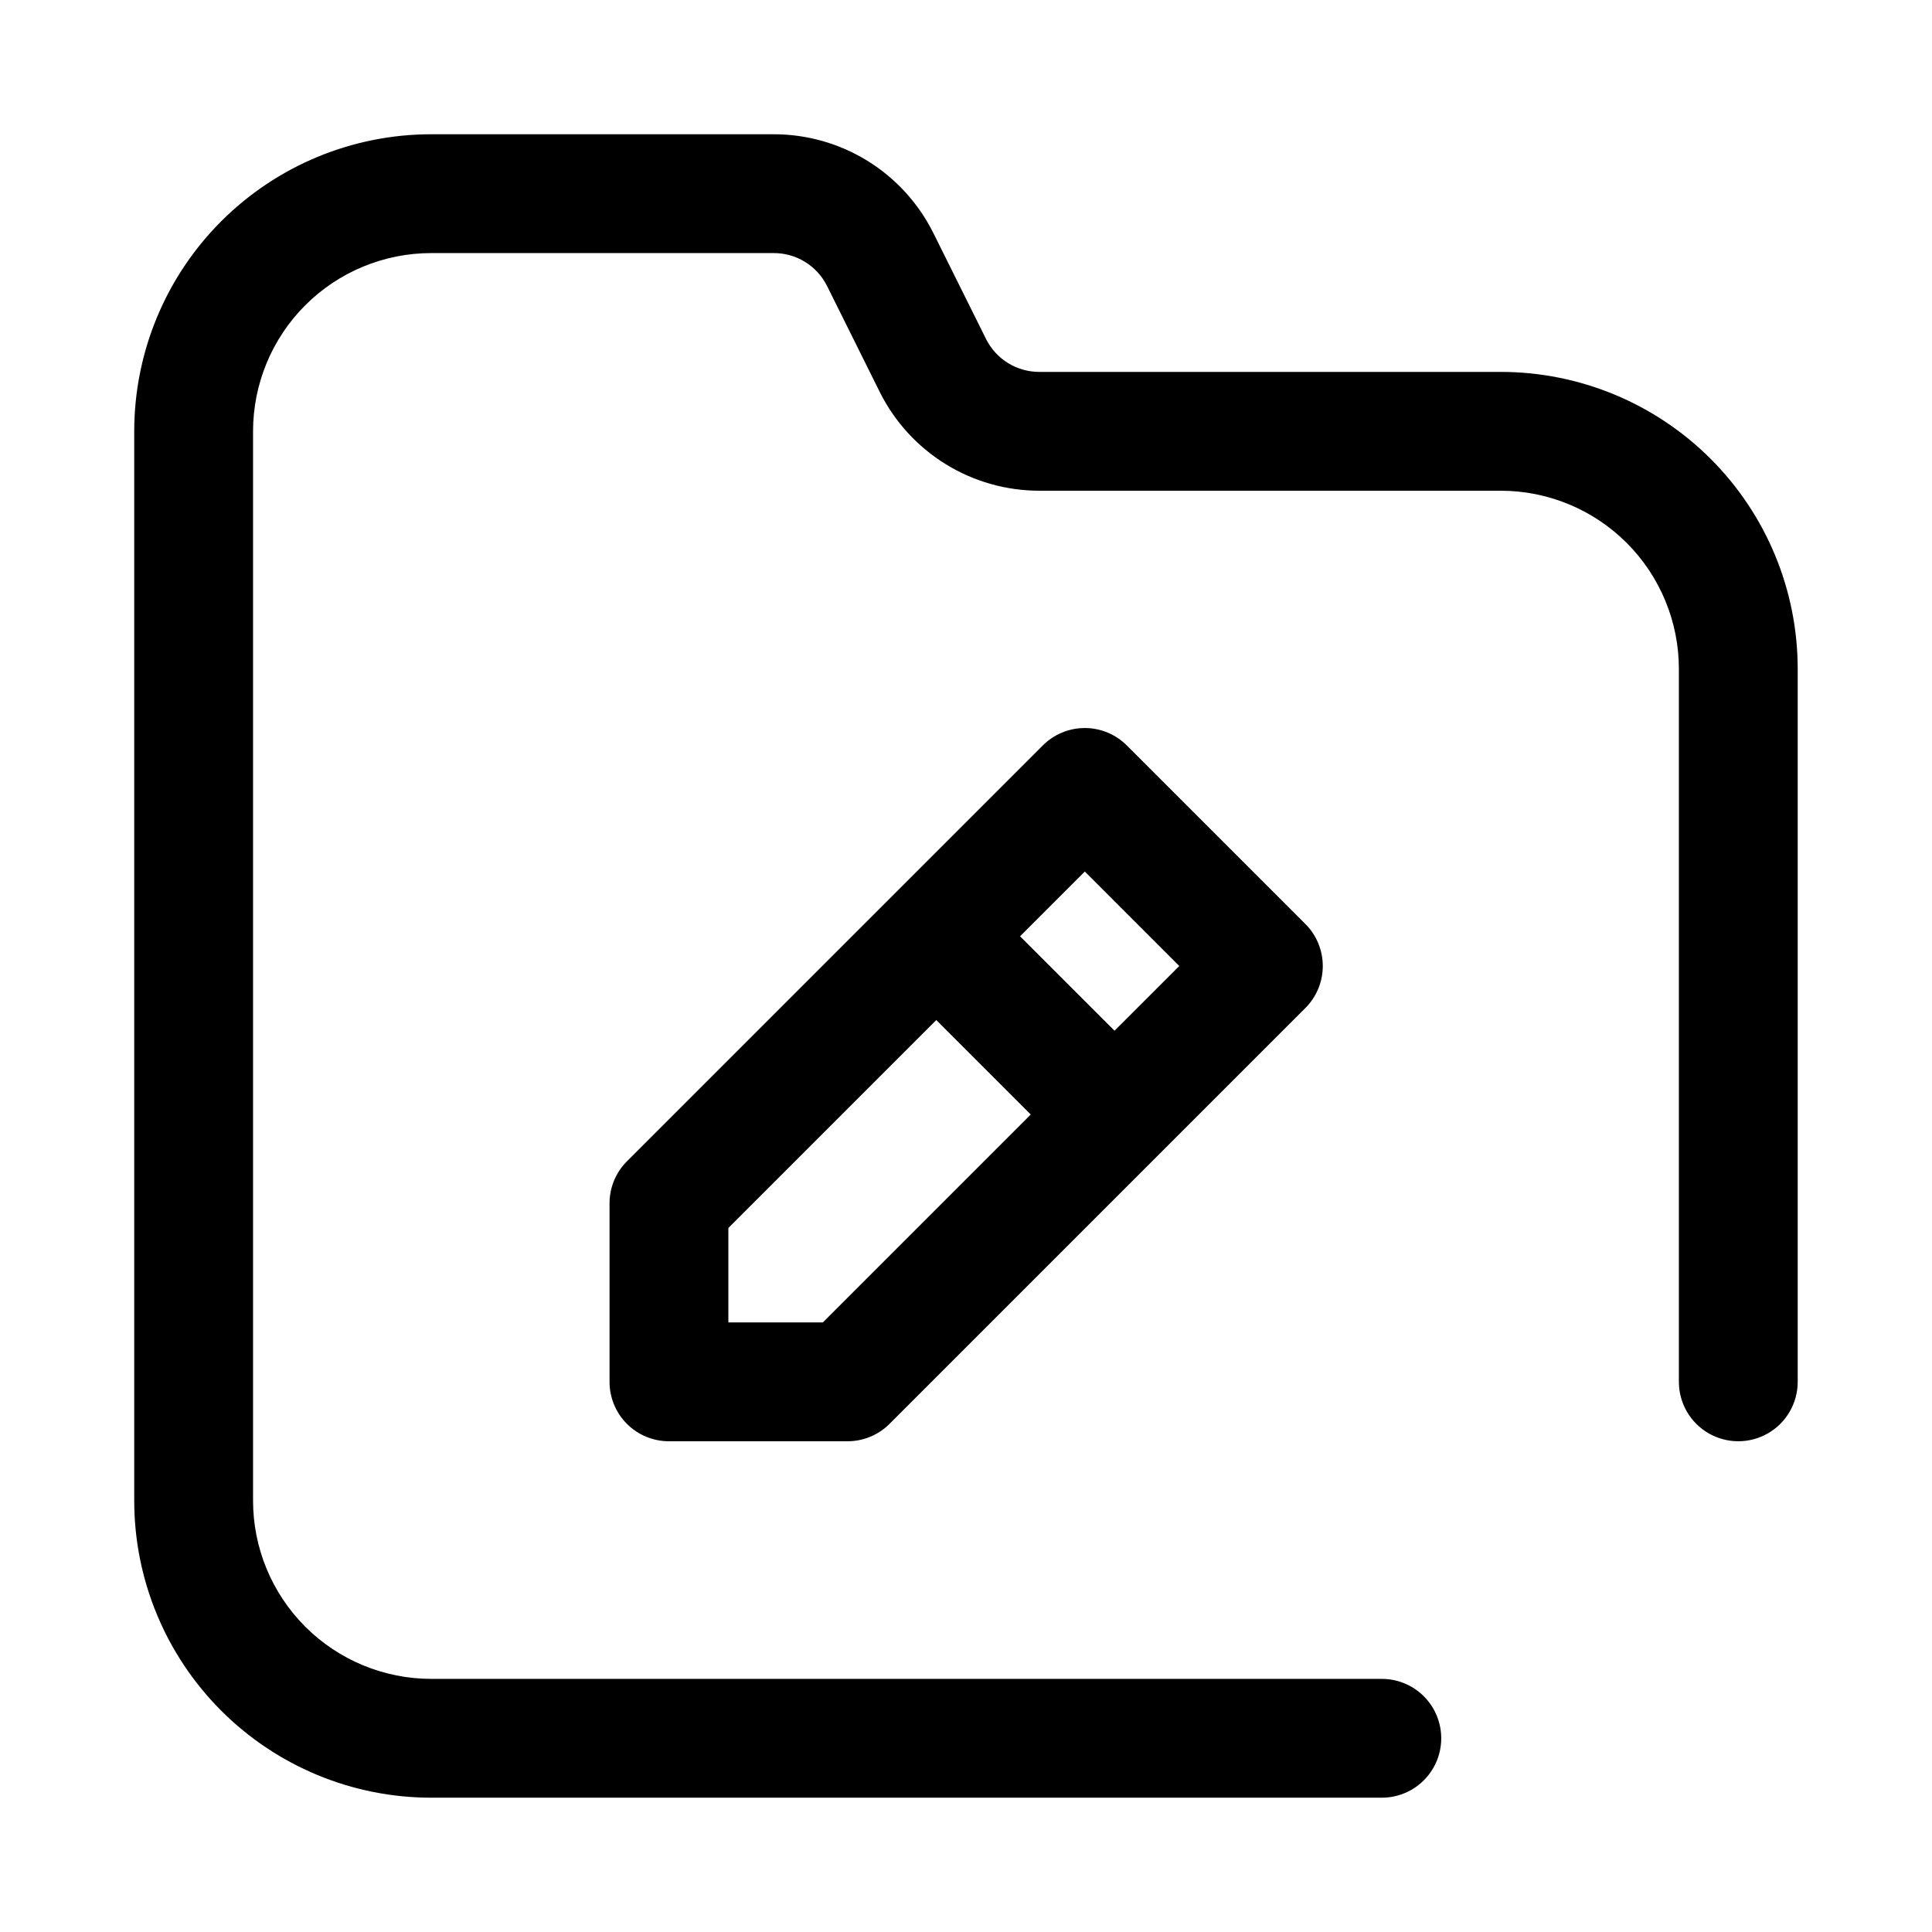 <?xml version="1.0" encoding="UTF-8"?>
<!-- Uploaded to: SVG Repo, www.svgrepo.com, Generator: SVG Repo Mixer Tools -->
<svg fill="#000000" width="800px" height="800px" version="1.1" viewBox="144 144 512 512" xmlns="http://www.w3.org/2000/svg">
 <path d="m420.31 341.59-110.21 110.21c-2.949 2.973-4.59 6.992-4.566 11.18v47.23c0 4.176 1.656 8.18 4.609 11.133s6.957 4.609 11.133 4.609h47.234c4.184 0.027 8.207-1.617 11.176-4.562l110.21-110.21c2.981-2.957 4.656-6.981 4.656-11.176 0-4.199-1.676-8.223-4.656-11.18l-47.23-47.23h-0.004c-2.957-2.981-6.981-4.66-11.176-4.66-4.199 0-8.223 1.68-11.18 4.66zm-58.254 152.87h-25.031v-25.031l55.105-55.105 25.031 25.031zm77.305-77.305-25.035-25.031 17.164-17.16 25.031 25.035zm181.05-95.879v188.93c0 5.625-3 10.82-7.871 13.633-4.871 2.812-10.871 2.812-15.742 0-4.871-2.812-7.875-8.008-7.875-13.633v-188.93c0-12.527-4.977-24.539-13.832-33.398-8.859-8.855-20.871-13.832-33.398-13.832h-122.18c-8.789 0.016-17.414-2.422-24.895-7.039-7.484-4.617-13.527-11.23-17.457-19.098l-14.012-28.184v0.004c-1.32-2.621-3.344-4.82-5.848-6.352s-5.387-2.328-8.32-2.309h-90.688c-12.527 0-24.539 4.977-33.398 13.832-8.855 8.859-13.832 20.871-13.832 33.398v283.39c0 12.527 4.977 24.539 13.832 33.398 8.859 8.855 20.871 13.832 33.398 13.832h251.91c5.625 0 10.82 3.004 13.633 7.875 2.812 4.871 2.812 10.871 0 15.742-2.812 4.871-8.008 7.871-13.633 7.871h-251.91c-20.875 0-40.898-8.293-55.664-23.055-14.762-14.766-23.055-34.785-23.055-55.664v-283.39c0-20.875 8.293-40.898 23.055-55.664 14.766-14.762 34.789-23.055 55.664-23.055h90.688c8.793-0.016 17.414 2.418 24.898 7.035 7.481 4.621 13.523 11.234 17.453 19.102l14.012 28.184v-0.004c1.32 2.621 3.348 4.82 5.852 6.352 2.504 1.527 5.383 2.328 8.316 2.309h122.18c20.879 0 40.898 8.293 55.664 23.055 14.762 14.766 23.055 34.785 23.055 55.664z"/>
</svg>